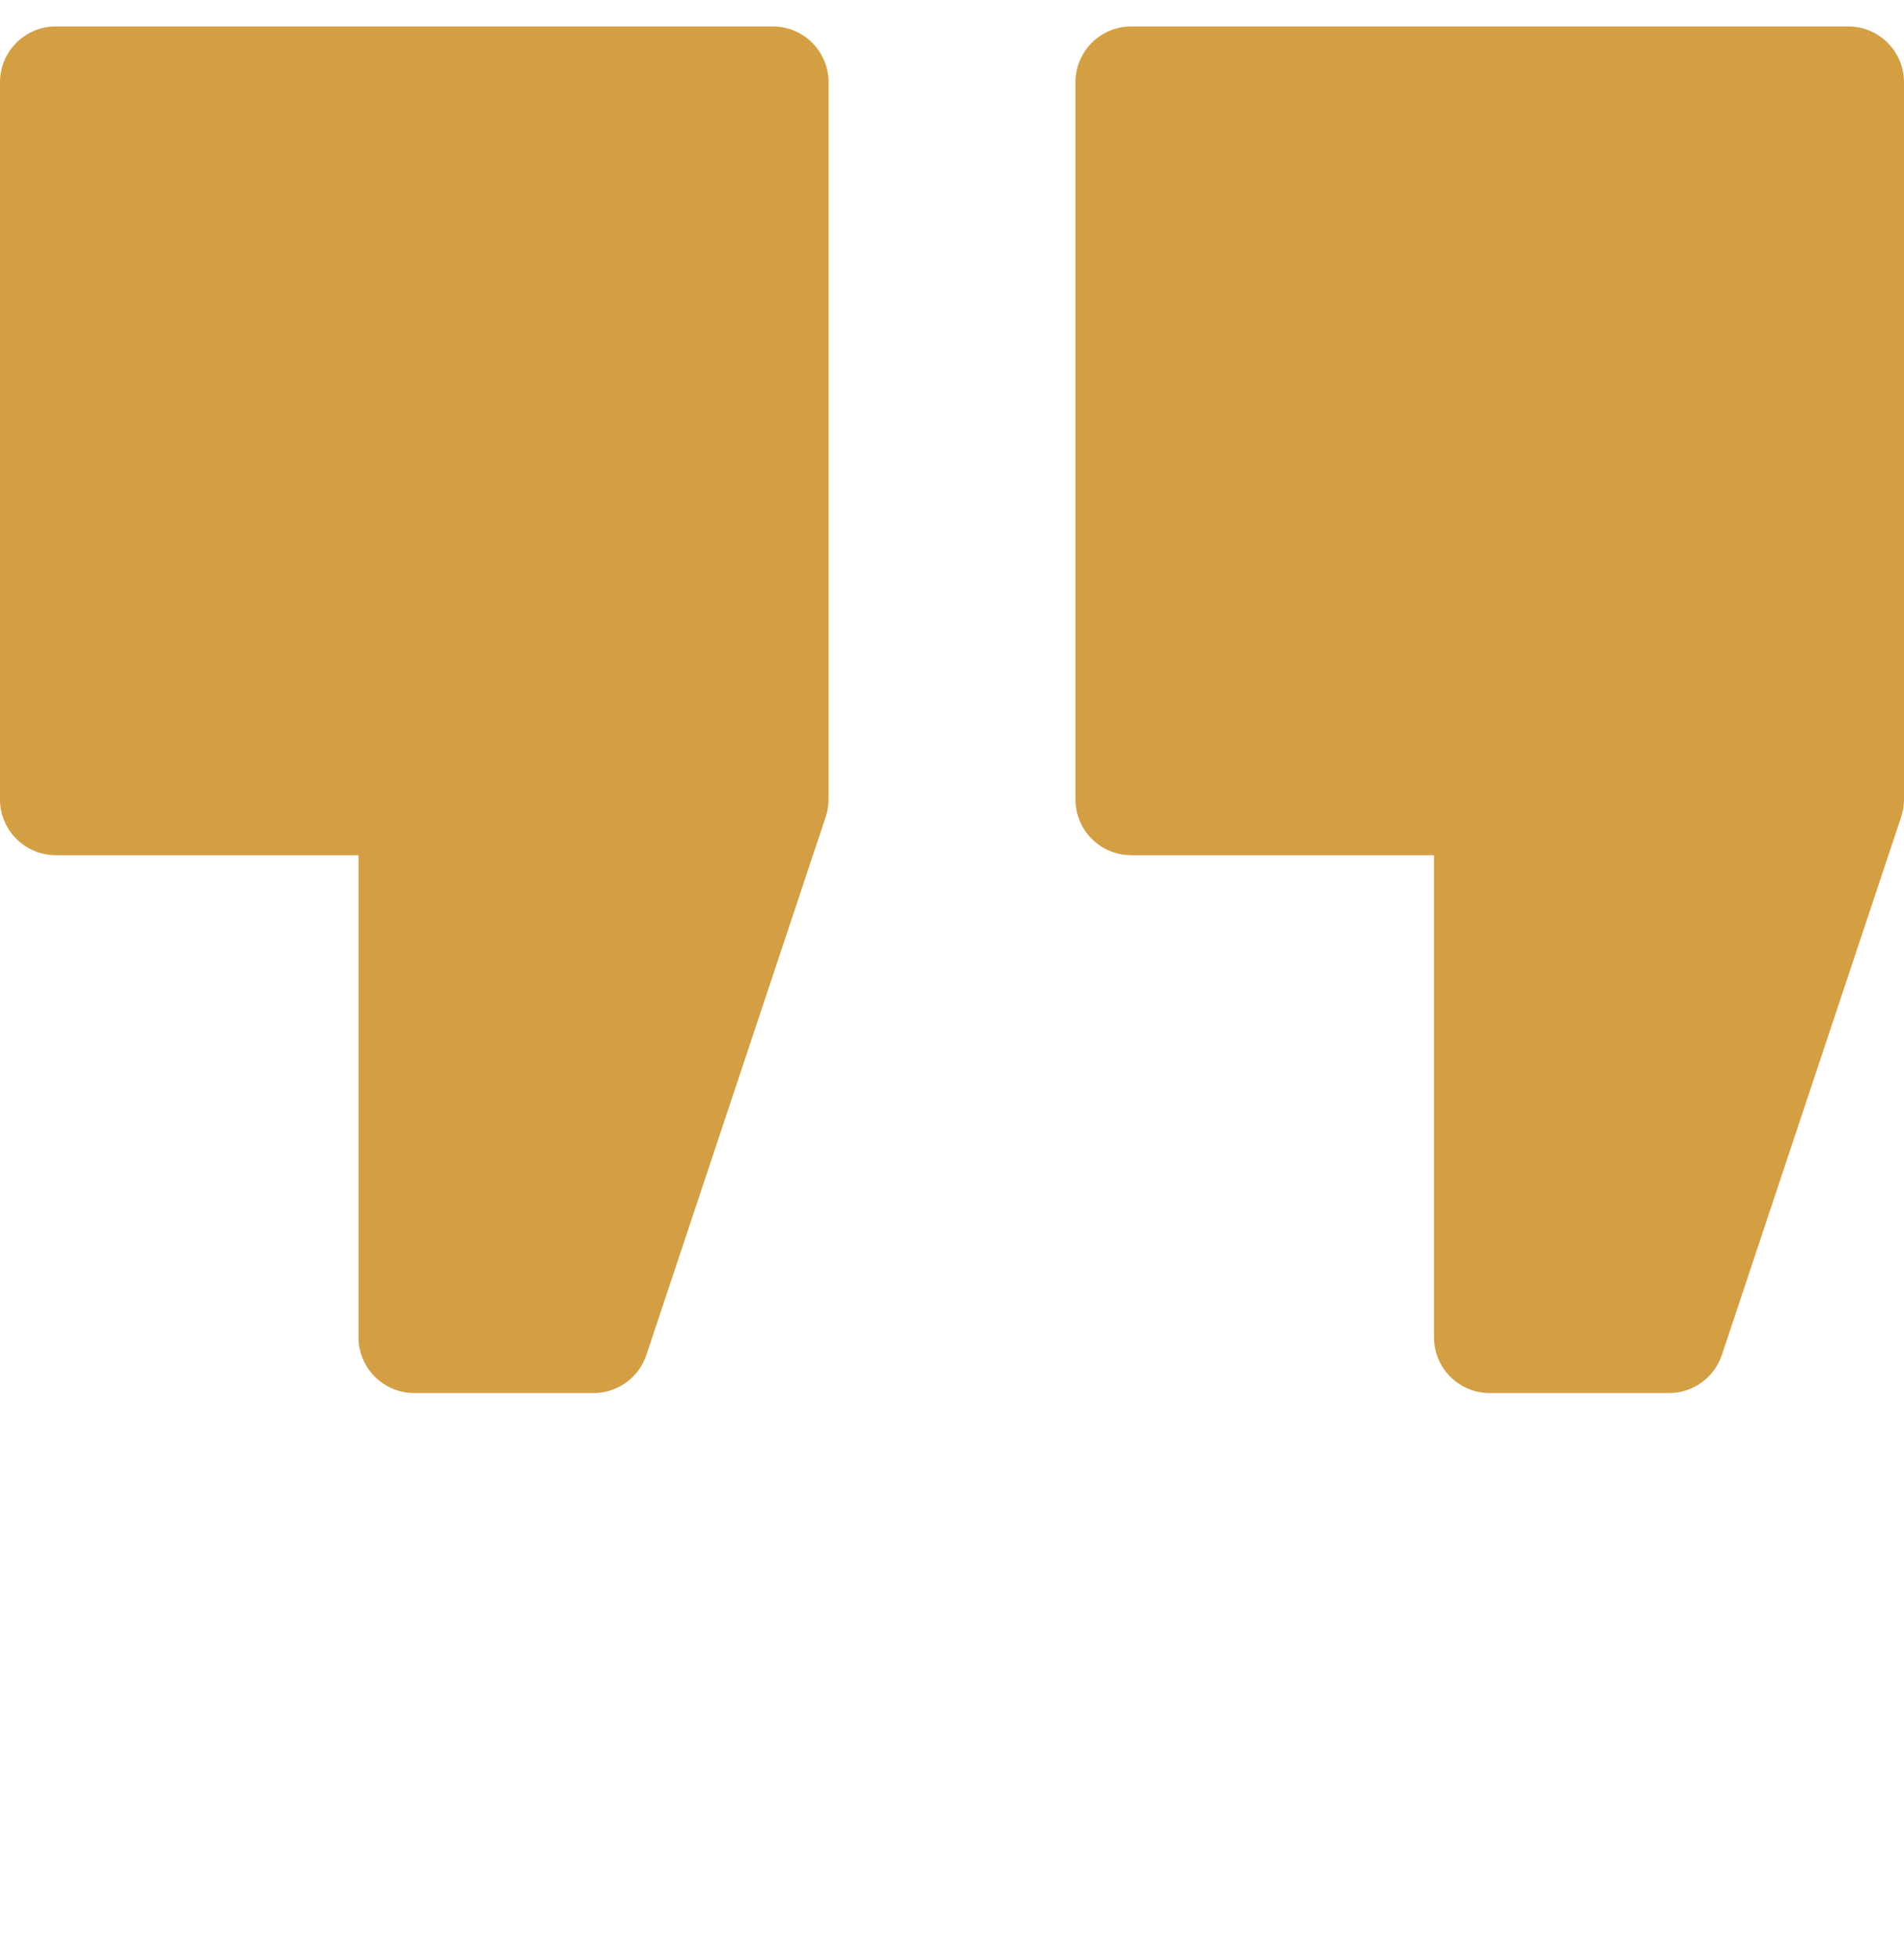 <svg xmlns="http://www.w3.org/2000/svg" fill="none" viewBox="0 0 36 37" height="37" width="36">
<g clip-path="url(#clip0_130_396)" id="Frame">
<g id="Group">
<path fill="#D49F43" d="M14.611 0.5H1.055C0.472 0.5 0 0.972 0 1.555V15.111C0 15.694 0.472 16.166 1.055 16.166H6.778V25.278C6.778 25.861 7.25 26.333 7.833 26.333H11.222C11.443 26.333 11.659 26.263 11.839 26.134C12.018 26.004 12.152 25.822 12.222 25.612L15.611 15.444C15.647 15.337 15.666 15.224 15.666 15.111V1.555C15.666 0.972 15.194 0.5 14.611 0.5ZM34.945 0.5H21.389C20.806 0.5 20.334 0.972 20.334 1.555V15.111C20.334 15.694 20.806 16.166 21.389 16.166H27.113V25.278C27.113 25.861 27.585 26.333 28.167 26.333H31.556C31.778 26.333 31.993 26.263 32.173 26.134C32.352 26.004 32.487 25.822 32.557 25.612L35.946 15.444C35.981 15.337 36 15.224 36 15.111V1.555C36 0.972 35.528 0.5 34.945 0.5H34.945Z" id="Vector"></path>
</g>
</g>
<defs>
<clipPath id="clip0_130_396">
<rect transform="translate(0 0.5)" fill="white" height="36" width="36"></rect>
</clipPath>
</defs>
</svg>

